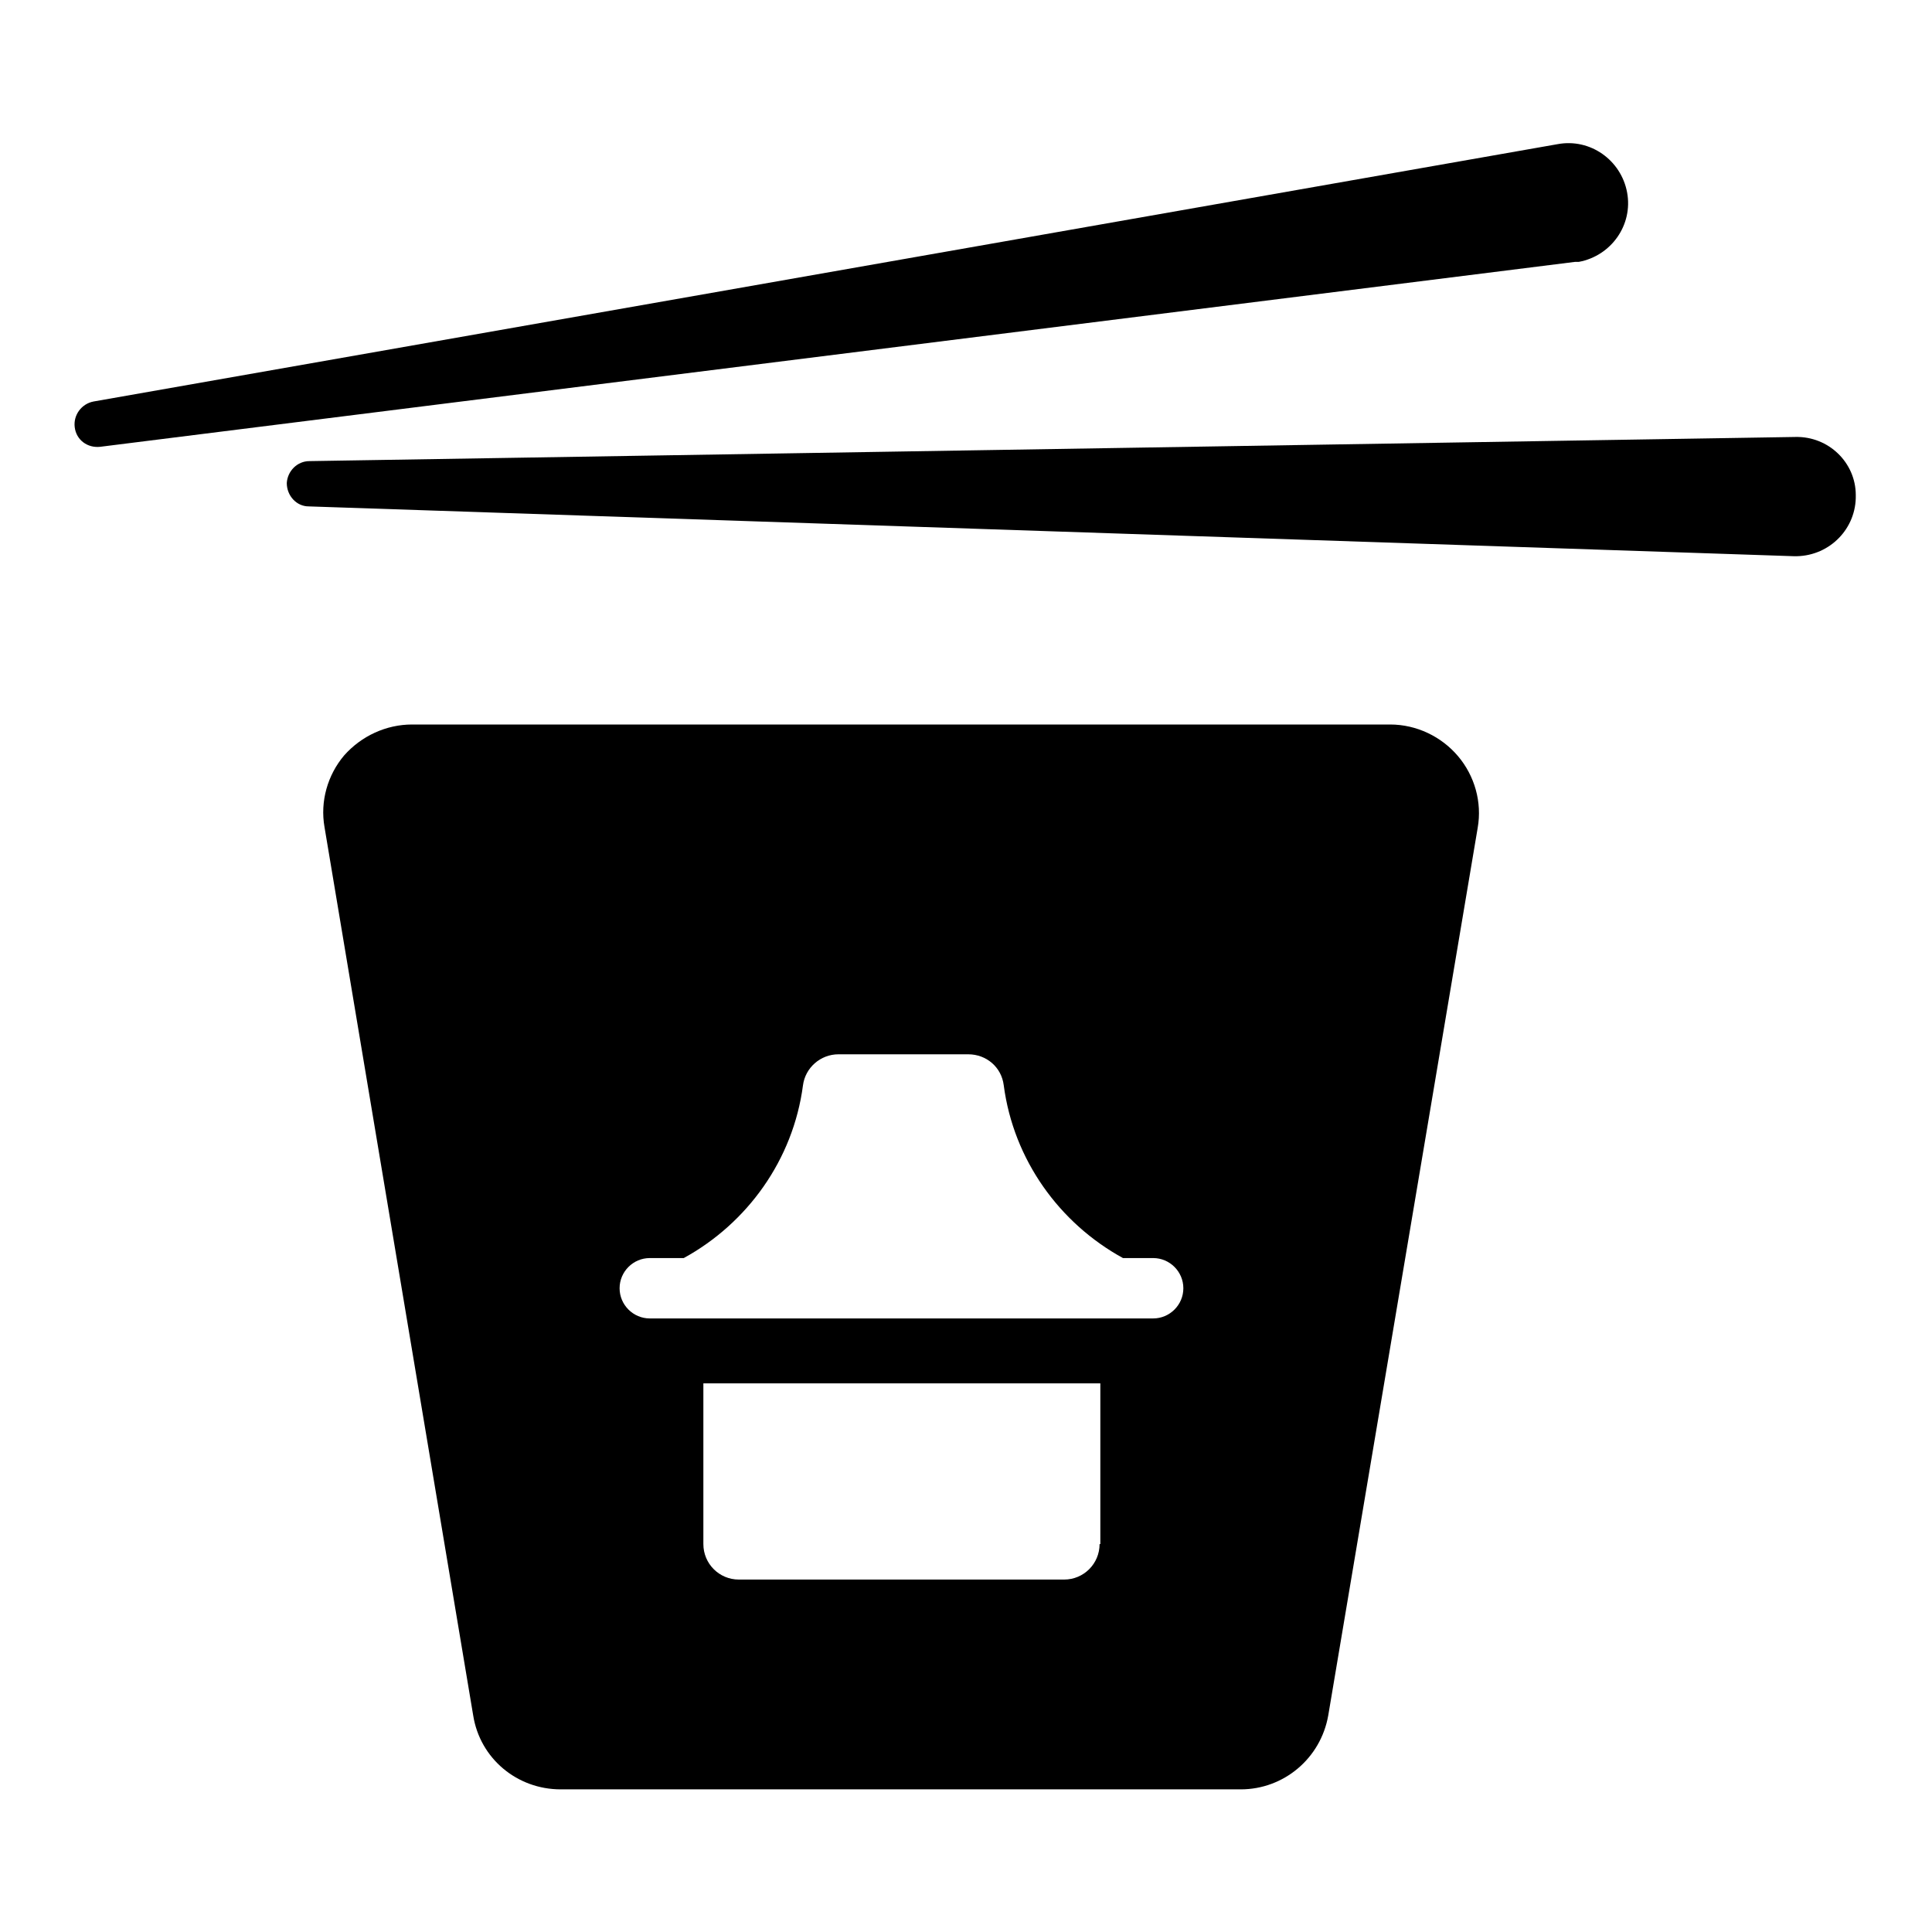 <?xml version="1.0" encoding="utf-8"?>
<!-- Svg Vector Icons : http://www.onlinewebfonts.com/icon -->
<!DOCTYPE svg PUBLIC "-//W3C//DTD SVG 1.1//EN" "http://www.w3.org/Graphics/SVG/1.1/DTD/svg11.dtd">
<svg version="1.1" xmlns="http://www.w3.org/2000/svg" xmlns:xlink="http://www.w3.org/1999/xlink" x="0px" y="0px" viewBox="0 0 256 256" enable-background="new 0 0 256 256" xml:space="preserve">
<g><g><g><path fill="#000000" d="M237.9,57.9L41,61.1c-1.6,0-2.9,1.3-3,2.9c0,1.7,1.3,3.1,2.9,3.1l196.8,6.6c0.1,0,0.3,0,0.4,0c4.4-0.1,7.9-3.7,7.8-8.1C245.9,61.3,242.3,57.8,237.9,57.9z"/><path fill="#000000" d="M209.2,34.7c4.3-0.8,7.2-4.9,6.4-9.2c-0.8-4.3-4.9-7.2-9.2-6.4l-194,34.1c-1.6,0.3-2.7,1.8-2.5,3.4c0.2,1.7,1.7,2.8,3.4,2.6l195.4-24.5C208.9,34.7,209.1,34.7,209.2,34.7z"/><path fill="#000000" d="M184.2,96H54.6c-3.4,0-6.7,1.5-9,4.1c-2.2,2.6-3.2,6.1-2.6,9.5l19.7,117.7c0.9,5.7,5.8,9.8,11.6,9.8h90.1c5.7,0,10.6-4.1,11.6-9.8l19.8-117.6c0.6-3.4-0.4-6.9-2.6-9.5C191,97.6,187.7,96,184.2,96z M145.7,204.6c0,2.6-2.1,4.7-4.7,4.7H97.9c-2.6,0-4.7-2.1-4.7-4.7v-21.3h52.6V204.6L145.7,204.6z M152.8,174.7H86.1c-2.2,0-4-1.8-4-4c0-2.2,1.8-4,4-4h4.5c8.4-4.6,14.5-13,15.8-22.9c0.3-2.3,2.3-4.1,4.7-4.1h17.2c2.4,0,4.4,1.7,4.7,4.1c1.3,9.9,7.4,18.3,15.8,22.9h4c2.2,0,4,1.8,4,4C156.8,172.9,155,174.7,152.8,174.7z"/></g><g></g><g></g><g></g><g></g><g></g><g></g><g></g><g></g><g></g><g></g><g></g><g></g><g></g><g></g><g></g></g></g>
</svg>